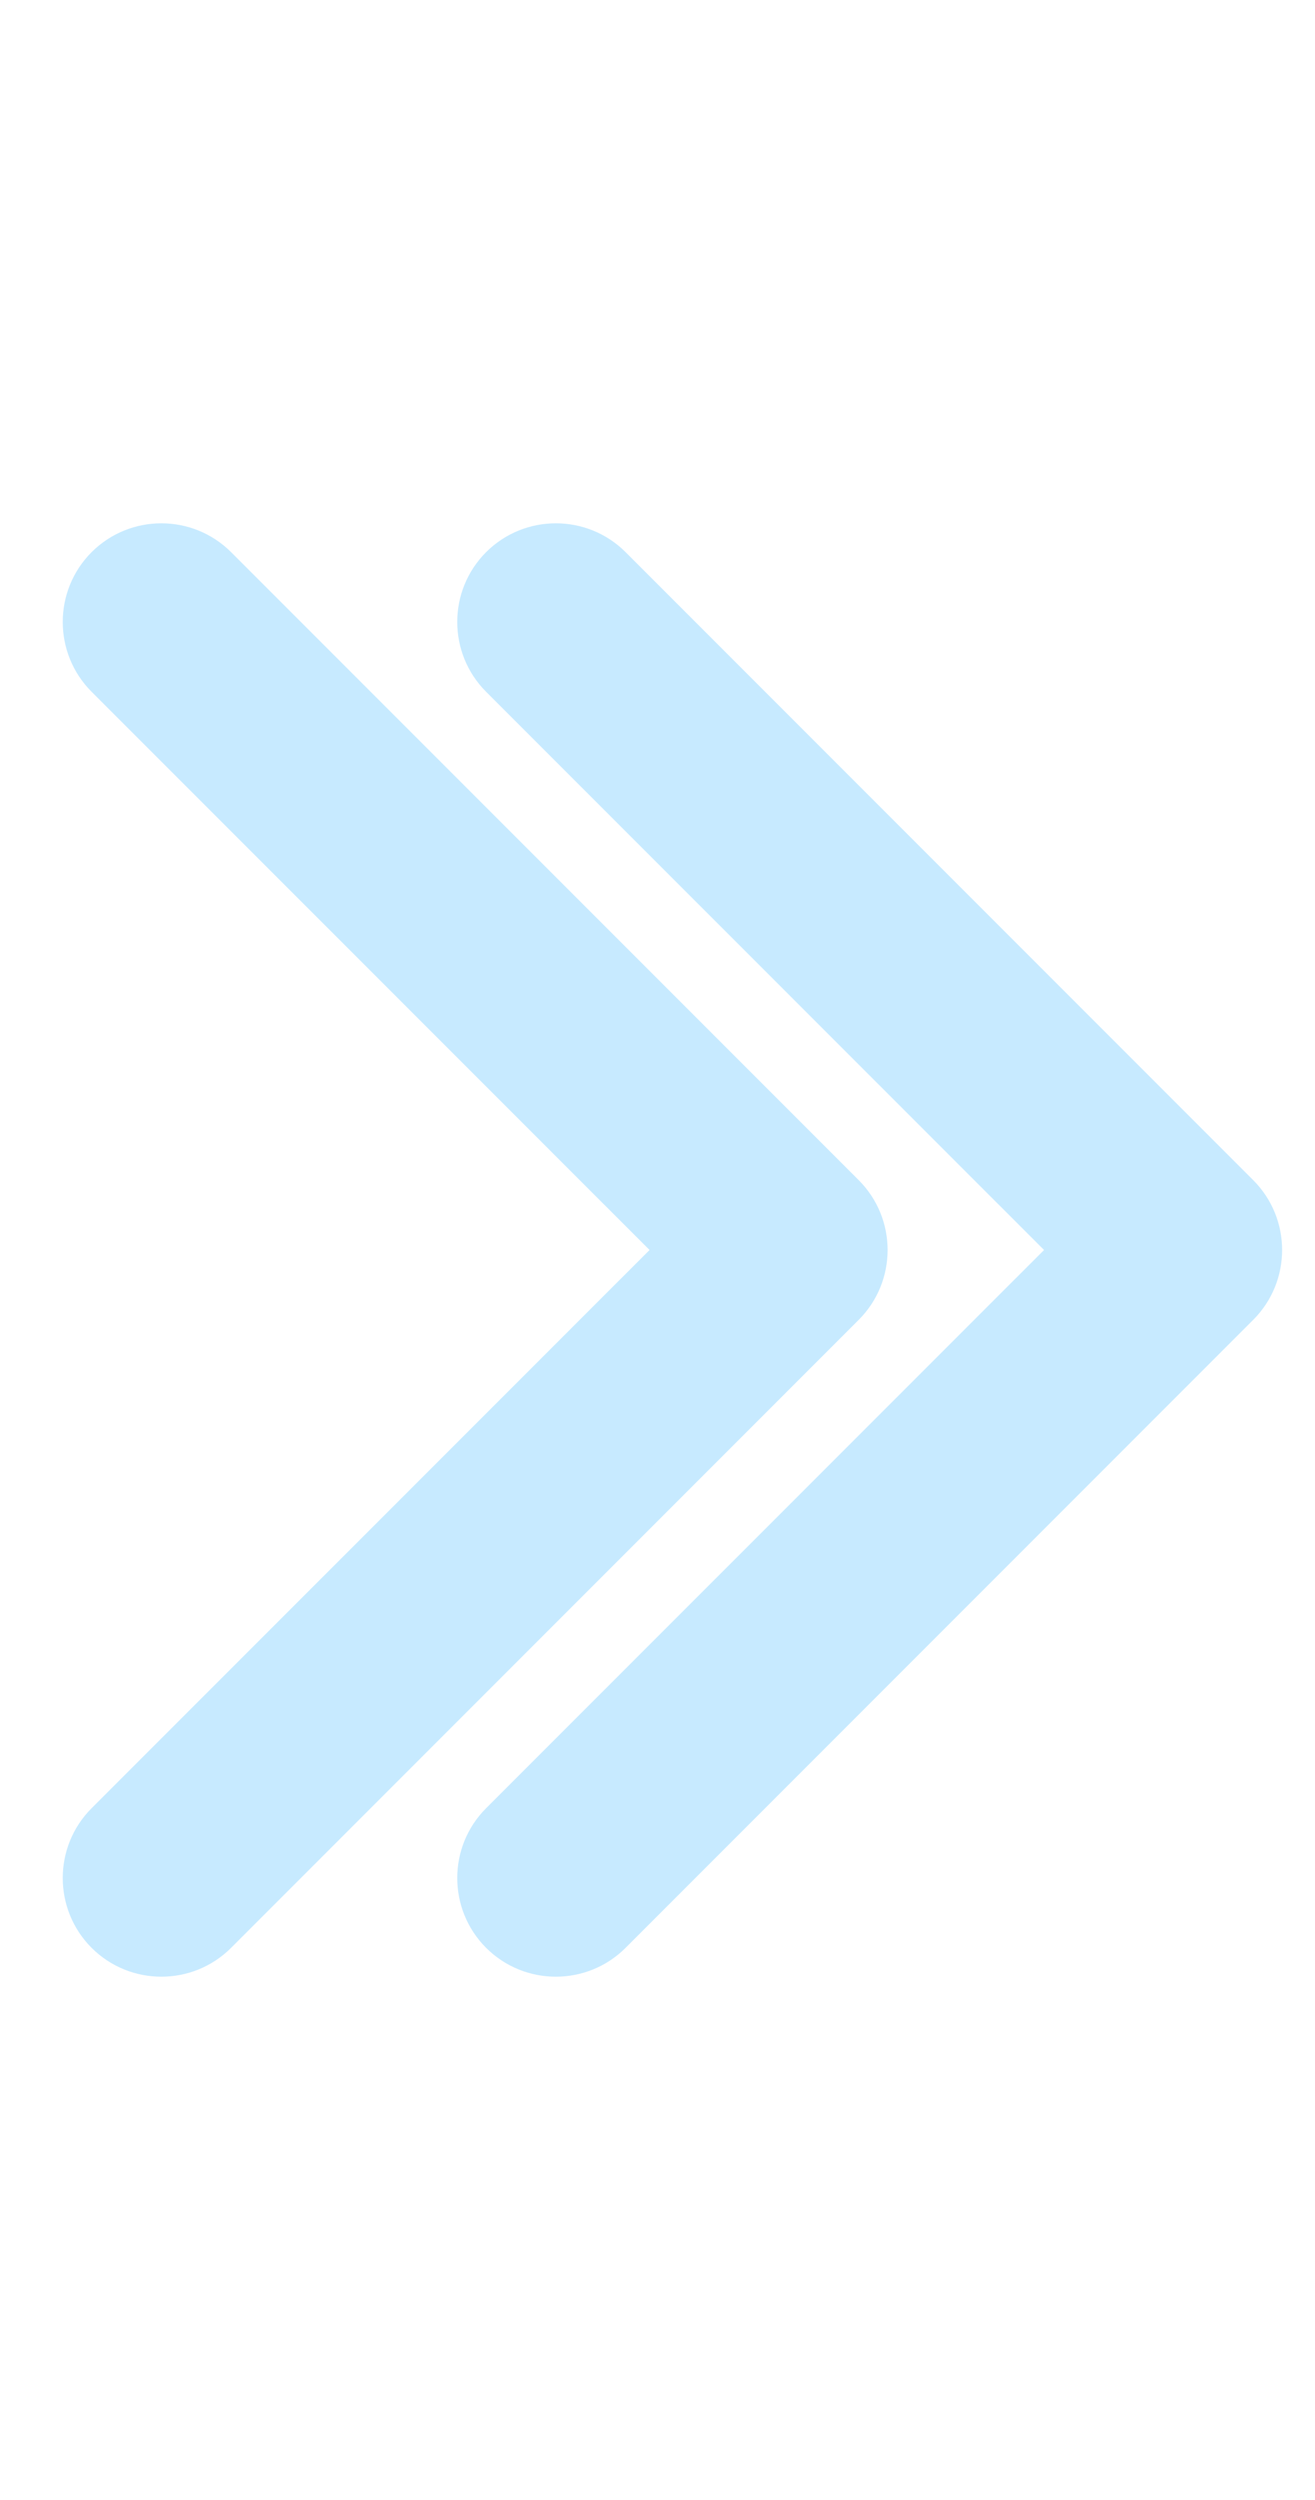 <?xml version="1.0" encoding="UTF-8"?> <svg xmlns="http://www.w3.org/2000/svg" width="20" height="38" viewBox="0 0 20 38" fill="none"> <g opacity="0.3"> <path d="M19.061 20.061C19.646 19.475 19.646 18.525 19.061 17.939L9.515 8.393C8.929 7.808 7.979 7.808 7.393 8.393C6.808 8.979 6.808 9.929 7.393 10.515L15.879 19L7.393 27.485C6.808 28.071 6.808 29.021 7.393 29.607C7.979 30.192 8.929 30.192 9.515 29.607L19.061 20.061ZM17 20.5H18V17.5H17V20.5Z" fill="#42B9FF"></path> <path d="M13.061 20.061C13.646 19.475 13.646 18.525 13.061 17.939L3.515 8.393C2.929 7.808 1.979 7.808 1.393 8.393C0.808 8.979 0.808 9.929 1.393 10.515L9.879 19L1.393 27.485C0.808 28.071 0.808 29.021 1.393 29.607C1.979 30.192 2.929 30.192 3.515 29.607L13.061 20.061ZM11 20.5H12V17.5H11V20.5Z" fill="#42B9FF"></path> </g> </svg> 